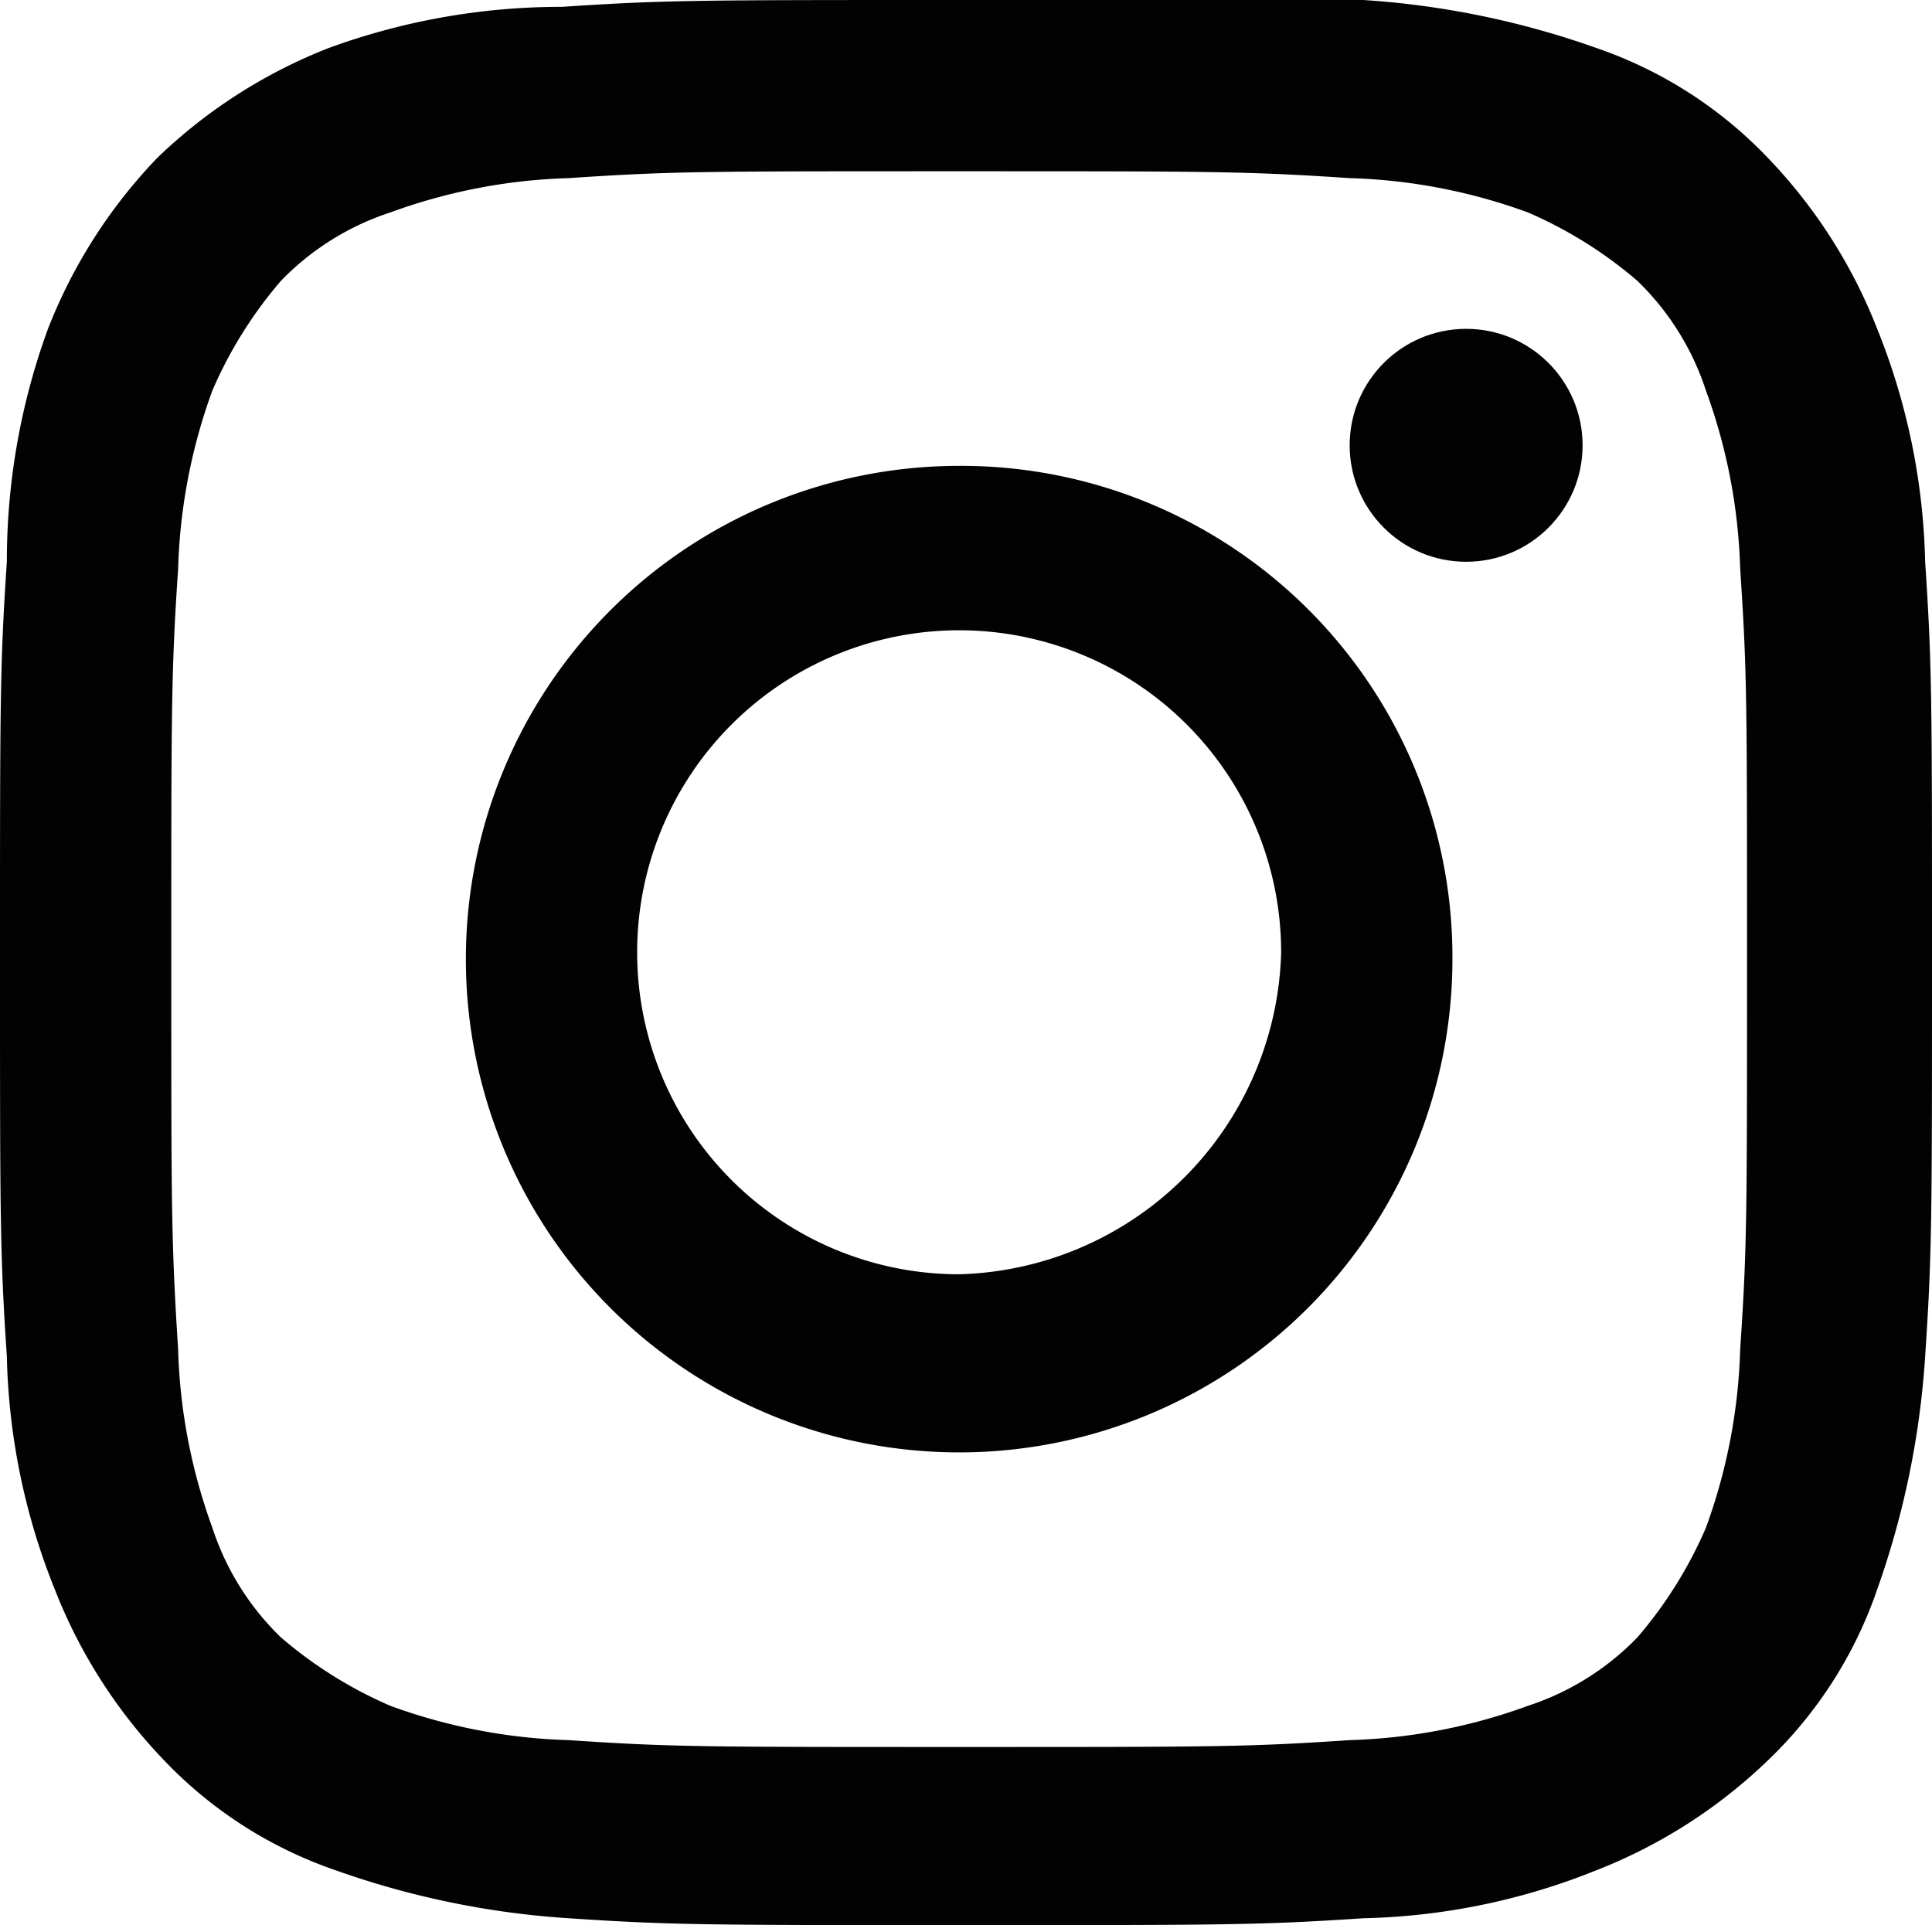 <svg xmlns="http://www.w3.org/2000/svg" viewBox="0 0 28.2 28.1"><defs><style>.a{fill:#020203;}</style></defs><path class="a" d="M14.5,3c3.7,0,4.2,0,5.7.1a8.25,8.25,0,0,1,2.6.5,6.24,6.24,0,0,1,1.6,1,3.91,3.91,0,0,1,1,1.6,8.25,8.25,0,0,1,.5,2.6c.1,1.5.1,1.9.1,5.7s0,4.2-.1,5.7a8.25,8.25,0,0,1-.5,2.6,6.24,6.24,0,0,1-1,1.6,3.91,3.91,0,0,1-1.6,1,8.25,8.25,0,0,1-2.6.5c-1.5.1-1.9.1-5.7.1s-4.2,0-5.7-.1a8.25,8.25,0,0,1-2.6-.5,6.24,6.24,0,0,1-1.6-1,3.91,3.91,0,0,1-1-1.6,8.25,8.25,0,0,1-.5-2.6c-.1-1.6-.1-2-.1-5.7s0-4.2.1-5.7a8.25,8.25,0,0,1,.5-2.6,6.24,6.24,0,0,1,1-1.6,3.91,3.91,0,0,1,1.6-1,8.25,8.25,0,0,1,2.6-.5C10.3,3,10.7,3,14.5,3m0-2.5c-3.8,0-4.3,0-5.8.1a9.88,9.88,0,0,0-3.4.6A7.58,7.58,0,0,0,2.8,2.8,7.58,7.58,0,0,0,1.2,5.3,9.88,9.88,0,0,0,.6,8.7c-.1,1.5-.1,2-.1,5.8s0,4.3.1,5.8a9.64,9.64,0,0,0,.7,3.4,7.58,7.58,0,0,0,1.6,2.5,6.26,6.26,0,0,0,2.5,1.6,12.56,12.56,0,0,0,3.4.7c1.5.1,2,.1,5.8.1s4.3,0,5.8-.1a9.64,9.64,0,0,0,3.4-.7,7.58,7.58,0,0,0,2.5-1.6,6.26,6.26,0,0,0,1.6-2.5,12.56,12.56,0,0,0,.7-3.4c.1-1.5.1-2,.1-5.8s0-4.3-.1-5.8a9.64,9.64,0,0,0-.7-3.4,7.58,7.58,0,0,0-1.6-2.5,6.26,6.26,0,0,0-2.5-1.6A12.56,12.56,0,0,0,20.4.5Z" transform="translate(-0.5 -0.5)"/><path class="a" d="M14.5,7.3a7.2,7.2,0,1,0,7.2,7.2A7.17,7.17,0,0,0,14.5,7.3Zm0,11.8a4.7,4.7,0,1,1,4.7-4.7A4.83,4.83,0,0,1,14.5,19.1Z" transform="translate(-0.5 -0.5)"/><circle class="a" cx="21.4" cy="6.5" r="1.7"/></svg>
